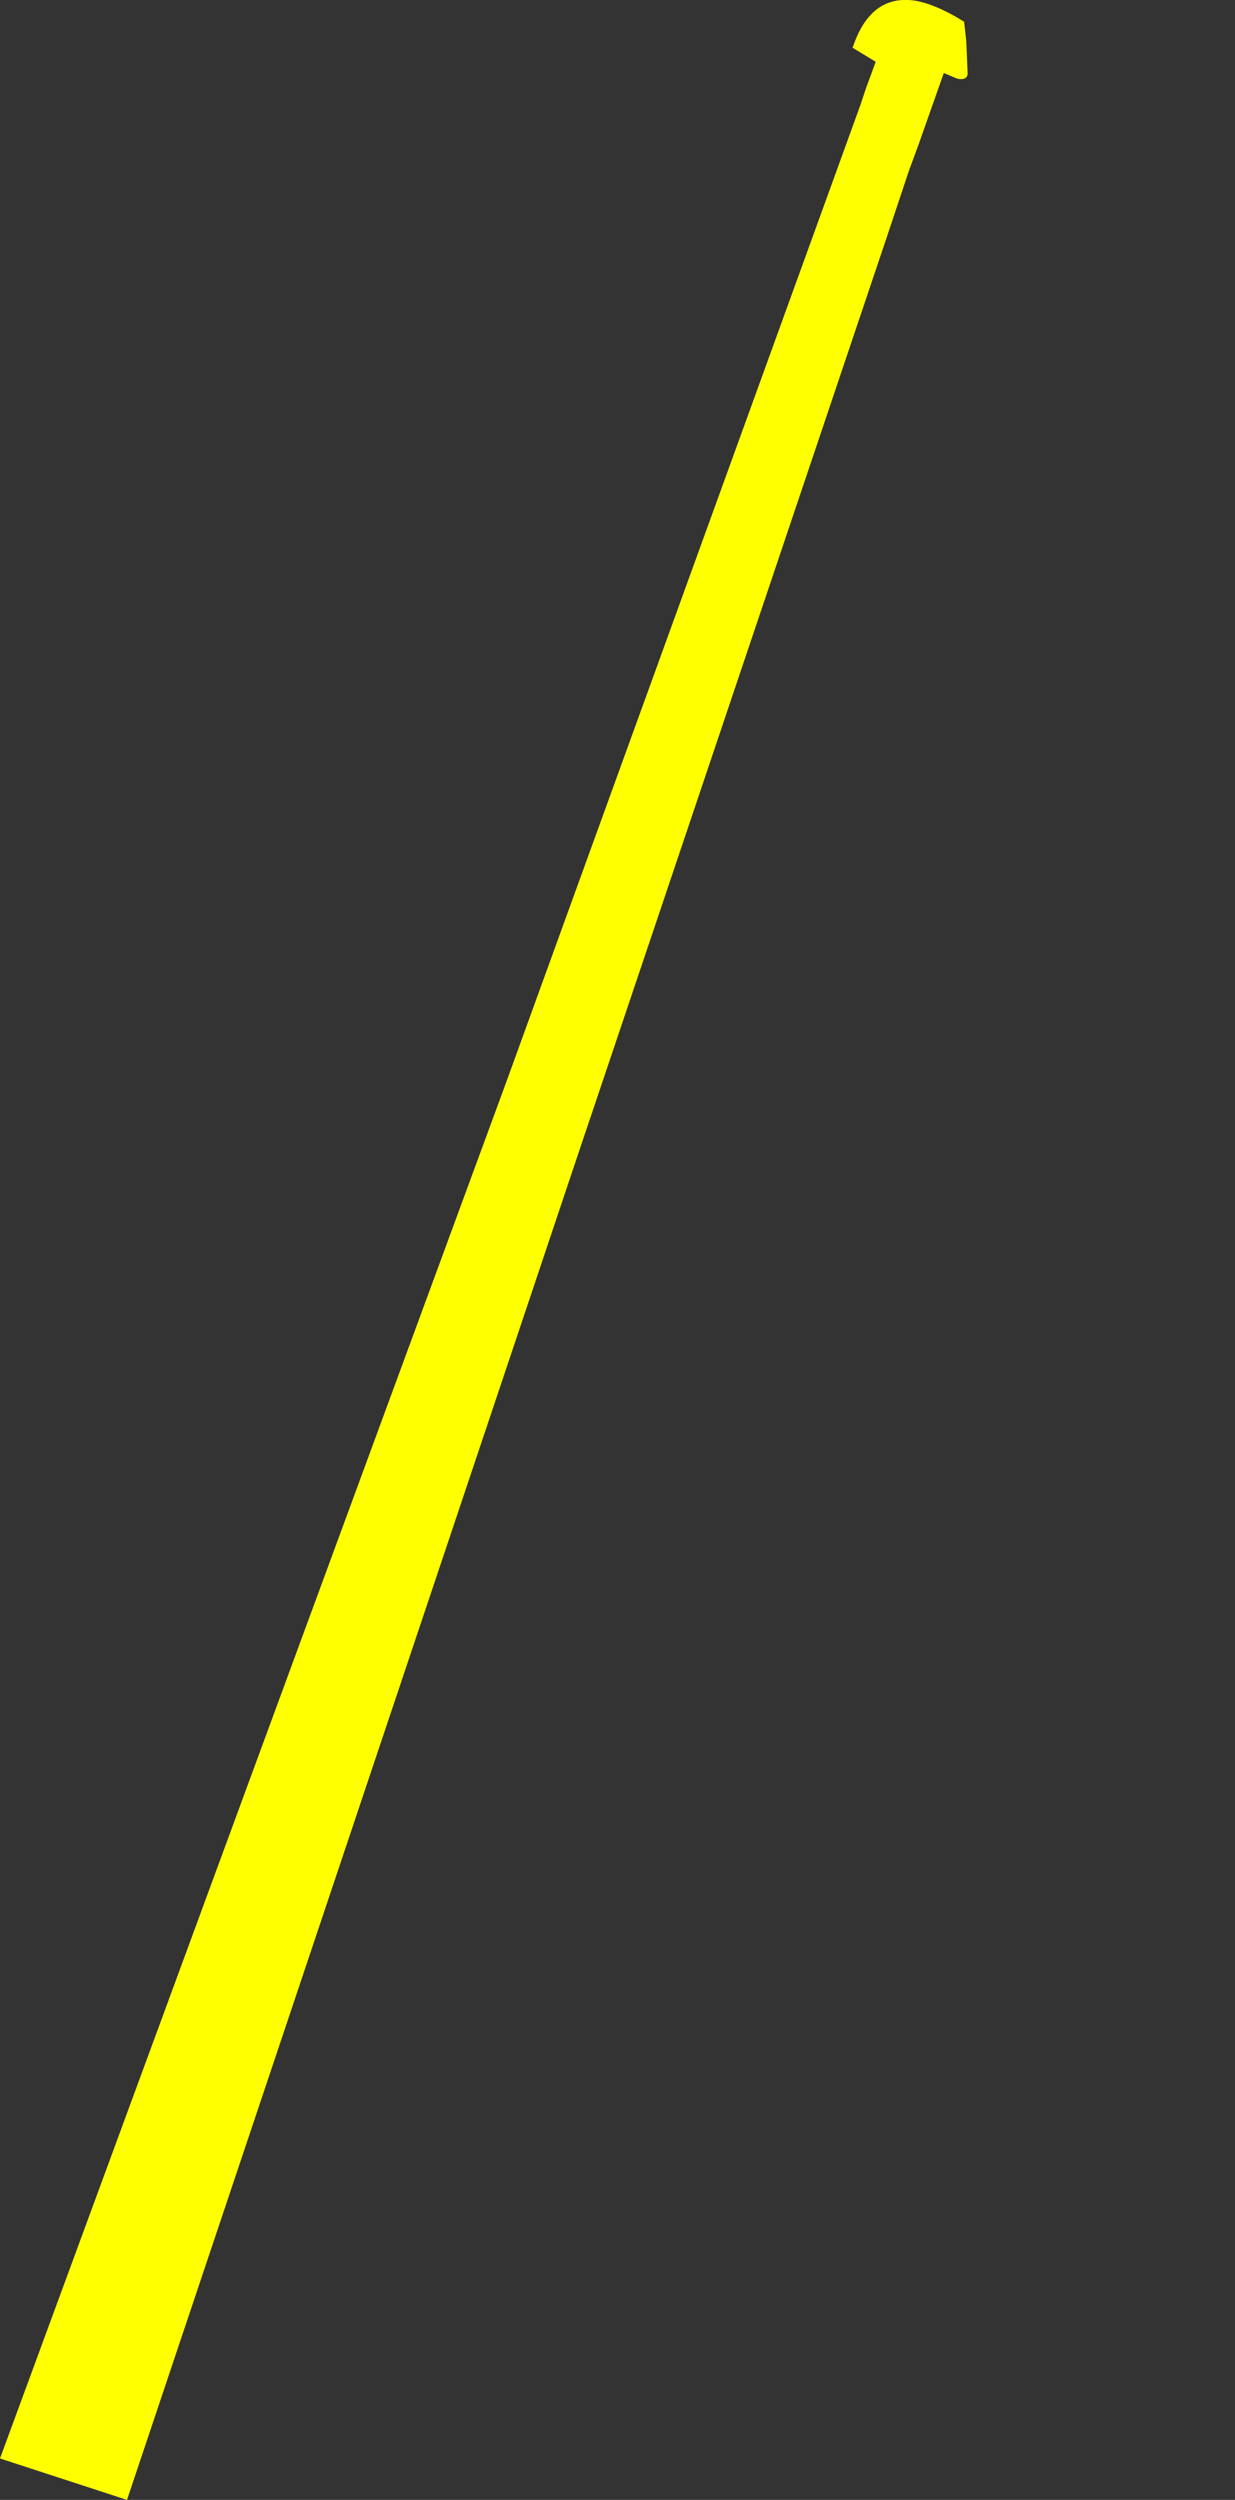 <?xml version="1.0" encoding="UTF-8" standalone="no"?>
<svg xmlns:xlink="http://www.w3.org/1999/xlink" height="178.0px" width="88.0px" xmlns="http://www.w3.org/2000/svg">
  <rect width="100%" height="100%" fill="#333333" stroke="none"/>
  <g transform="matrix(1.0, 0.0, 0.0, 1.0, -106.1, -20.55)">
    <path d="M106.1 195.6 L115.15 198.55 115.35 197.95 Q131.25 150.55 147.15 103.15 158.2 70.35 169.25 37.55 L169.25 37.55 170.85 32.75 Q171.2 31.8 171.55 30.85 L172.75 27.45 173.35 25.75 174.3 26.15 Q175.0 26.3 175.05 25.8 175.0 24.6 174.95 23.45 L174.8 22.1 Q173.6 21.35 172.55 20.95 171.4 20.5 170.45 20.55 167.95 20.65 166.85 23.95 L168.5 24.95 167.8 26.85 167.4 28.05 Q154.75 62.95 142.1 97.8 124.1 146.7 106.1 195.6" fill="#ffff00" fill-rule="evenodd" stroke="none">
      <animate attributeName="fill" dur="2s" repeatCount="indefinite" values="#ffff00;#ffff01"/>
      <animate attributeName="fill-opacity" dur="2s" repeatCount="indefinite" values="1.0;1.0"/>
      <animate attributeName="d" dur="2s" repeatCount="indefinite" values="M106.1 195.6 L115.15 198.55 115.35 197.95 Q131.25 150.55 147.15 103.15 158.2 70.35 169.25 37.55 L169.25 37.55 170.85 32.75 Q171.2 31.8 171.55 30.85 L172.75 27.45 173.35 25.75 174.3 26.15 Q175.0 26.3 175.05 25.8 175.0 24.6 174.95 23.45 L174.8 22.1 Q173.6 21.35 172.55 20.95 171.4 20.5 170.45 20.55 167.95 20.65 166.85 23.95 L168.5 24.95 167.8 26.85 167.4 28.05 Q154.75 62.95 142.1 97.8 124.1 146.7 106.1 195.6;M106.1 196.0 L114.65 198.45 115.15 198.55 Q119.85 145.9 138.55 107.95 157.2 70.0 185.9 110.05 L185.9 110.1 188.9 113.75 Q187.8 115.1 188.45 115.35 L191.6 115.95 192.6 114.8 193.15 114.0 Q193.4 113.55 193.6 113.15 194.25 111.8 194.05 110.65 L193.6 109.5 Q193.1 108.6 192.1 107.85 191.45 108.55 190.85 109.25 189.35 107.35 187.85 105.45 L186.65 104.1 185.5 102.75 184.95 101.8 Q154.95 60.95 132.6 103.1 110.2 145.25 106.1 196.0"/>
    </path>
    <path d="M106.1 195.6 Q124.1 146.7 142.1 97.8 154.75 62.95 167.4 28.05 L167.8 26.85 168.5 24.95 166.85 23.95 Q167.95 20.65 170.45 20.55 171.4 20.5 172.55 20.95 173.6 21.35 174.8 22.1 L174.95 23.45 Q175.0 24.6 175.05 25.8 175.0 26.3 174.3 26.15 L173.35 25.75 172.75 27.45 171.55 30.85 Q171.2 31.8 170.85 32.75 L169.25 37.55 169.25 37.55 Q158.2 70.35 147.15 103.15 131.25 150.55 115.35 197.95 L115.15 198.55 106.1 195.6" fill="none" stroke="#000000" stroke-linecap="round" stroke-linejoin="round" stroke-opacity="0.0" stroke-width="1.0">
      <animate attributeName="stroke" dur="2s" repeatCount="indefinite" values="#000000;#000001"/>
      <animate attributeName="stroke-width" dur="2s" repeatCount="indefinite" values="0.0;0.0"/>
      <animate attributeName="fill-opacity" dur="2s" repeatCount="indefinite" values="0.0;0.0"/>
      <animate attributeName="d" dur="2s" repeatCount="indefinite" values="M106.1 195.6 Q124.1 146.7 142.1 97.8 154.75 62.95 167.4 28.05 L167.8 26.85 168.5 24.95 166.85 23.95 Q167.95 20.65 170.45 20.55 171.4 20.5 172.55 20.95 173.6 21.35 174.8 22.1 L174.95 23.45 Q175.0 24.6 175.05 25.8 175.0 26.3 174.3 26.15 L173.35 25.75 172.75 27.45 171.55 30.85 Q171.2 31.8 170.85 32.75 L169.25 37.55 169.25 37.55 Q158.2 70.35 147.15 103.15 131.25 150.55 115.35 197.95 L115.15 198.55 106.1 195.6;M106.1 196.0 Q110.2 145.25 132.6 103.1 154.95 60.95 184.95 101.8 L185.5 102.75 186.65 104.1 187.85 105.45 Q189.35 107.35 190.85 109.25 191.45 108.55 192.1 107.85 193.1 108.6 193.6 109.5 L194.05 110.65 Q194.25 111.8 193.6 113.15 193.4 113.55 193.15 114.0 L192.6 114.8 191.6 115.95 188.45 115.35 Q187.8 115.1 188.9 113.75 L185.9 110.1 185.9 110.05 Q157.2 70.0 138.55 107.95 119.85 145.9 115.15 198.55 L114.65 198.45 106.1 196.0"/>
    </path>
  </g>
</svg>
